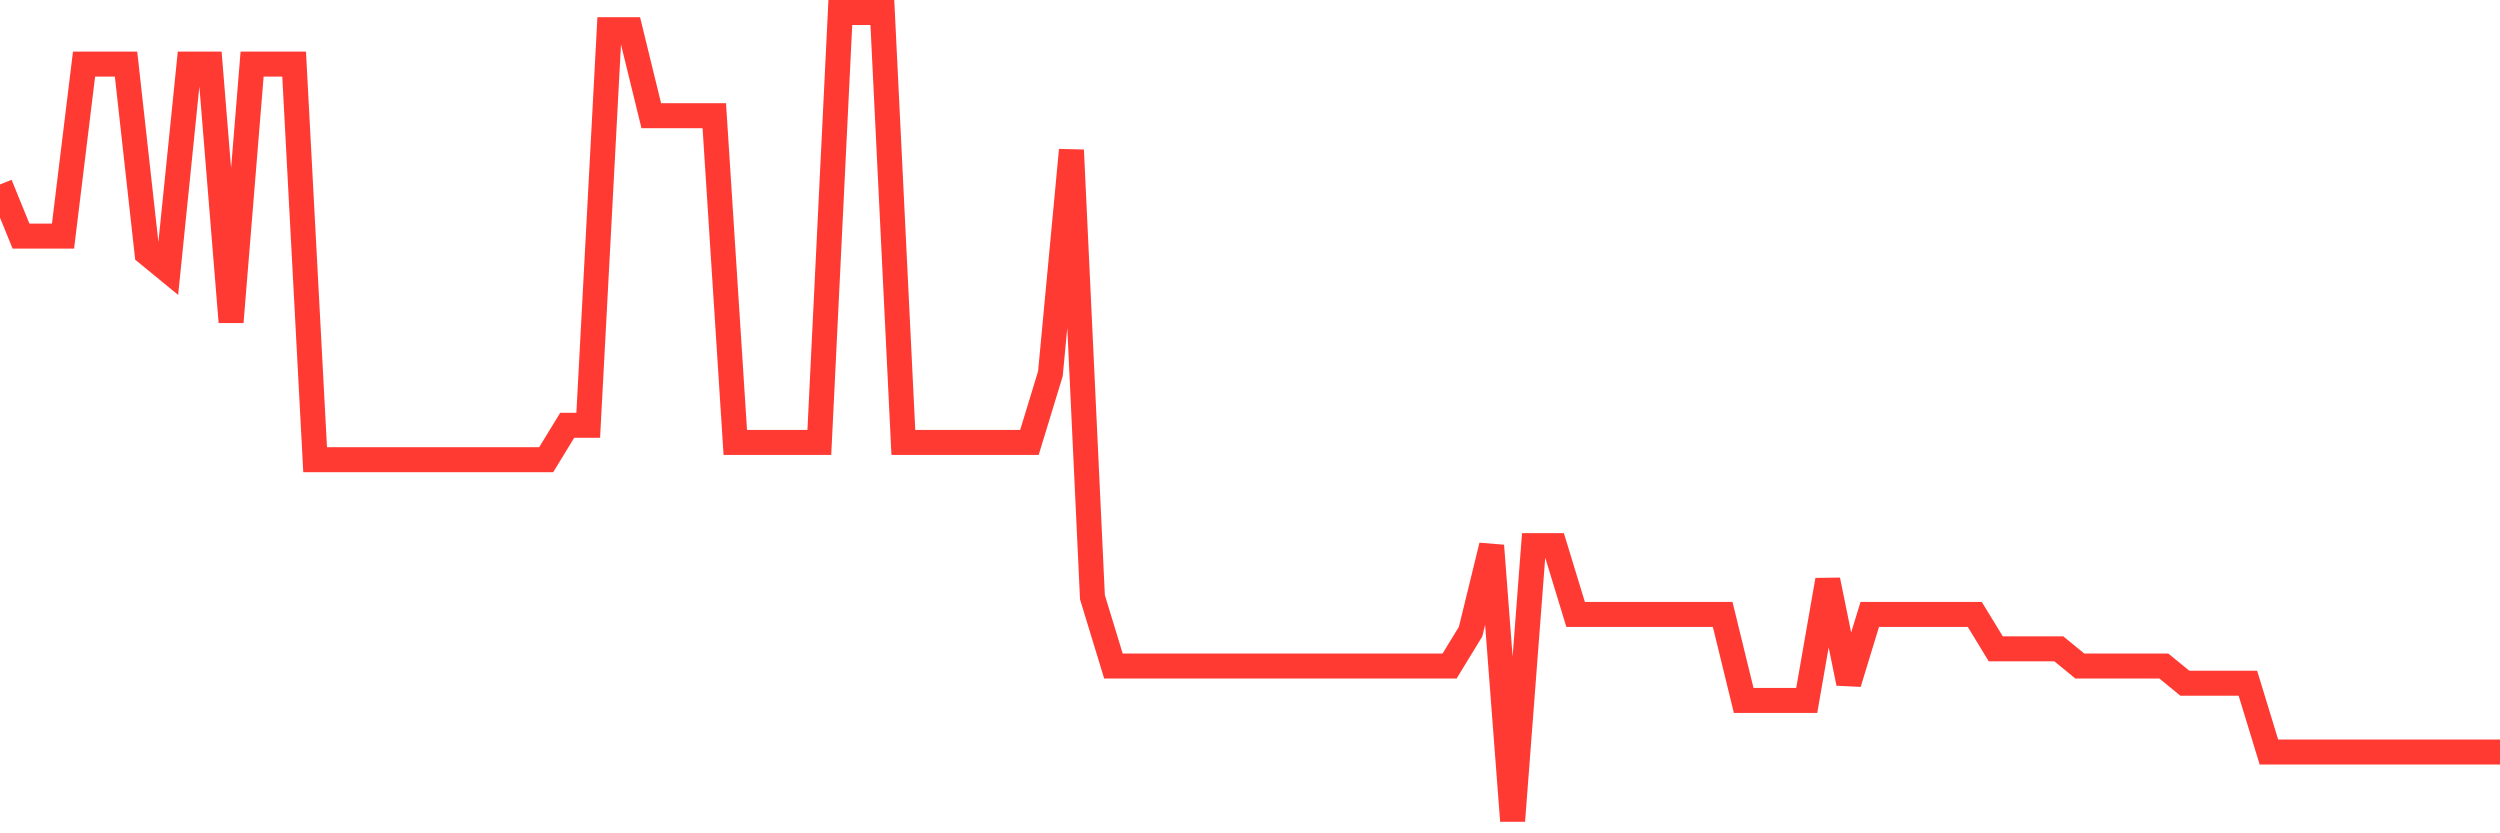 <svg
  xmlns="http://www.w3.org/2000/svg"
  xmlns:xlink="http://www.w3.org/1999/xlink"
  width="120"
  height="40"
  viewBox="0 0 120 40"
  preserveAspectRatio="none"
>
  <polyline
    points="0,8.855 1.008,11.332 2.017,11.332 3.025,11.332 4.034,3.077 5.042,3.077 6.05,3.077 7.059,12.157 8.067,12.983 9.076,3.077 10.084,3.077 11.092,15.46 12.101,3.077 13.109,3.077 14.118,3.077 15.126,22.064 16.134,22.064 17.143,22.064 18.151,22.064 19.16,22.064 20.168,22.064 21.176,22.064 22.185,22.064 23.193,22.064 24.202,22.064 25.21,22.064 26.218,22.064 27.227,20.413 28.235,20.413 29.244,1.426 30.252,1.426 31.261,5.553 32.269,5.553 33.277,5.553 34.286,5.553 35.294,21.238 36.303,21.238 37.311,21.238 38.319,21.238 39.328,21.238 40.336,0.6 41.345,0.6 42.353,0.6 43.361,21.238 44.37,21.238 45.378,21.238 46.387,21.238 47.395,21.238 48.403,21.238 49.412,21.238 50.42,17.936 51.429,7.204 52.437,28.668 53.445,31.97 54.454,31.97 55.462,31.97 56.471,31.97 57.479,31.97 58.487,31.97 59.496,31.97 60.504,31.97 61.513,31.97 62.521,31.97 63.529,31.97 64.538,31.97 65.546,31.97 66.555,31.97 67.563,31.97 68.571,31.97 69.58,31.97 70.588,30.319 71.597,26.191 72.605,39.4 73.613,26.191 74.622,26.191 75.63,29.494 76.639,29.494 77.647,29.494 78.655,29.494 79.664,29.494 80.672,29.494 81.681,29.494 82.689,29.494 83.697,33.621 84.706,33.621 85.714,33.621 86.723,33.621 87.731,27.843 88.739,32.796 89.748,29.494 90.756,29.494 91.765,29.494 92.773,29.494 93.782,29.494 94.79,29.494 95.798,31.145 96.807,31.145 97.815,31.145 98.824,31.145 99.832,31.97 100.84,31.97 101.849,31.97 102.857,31.97 103.866,31.97 104.874,32.796 105.882,32.796 106.891,32.796 107.899,32.796 108.908,36.098 109.916,36.098 110.924,36.098 111.933,36.098 112.941,36.098 113.95,36.098 114.958,36.098 115.966,36.098 116.975,36.098 117.983,36.098 118.992,36.098 120,36.098"
    fill="none"
    stroke="#ff3a33"
    stroke-width="1.2"
  >
  </polyline>
</svg>